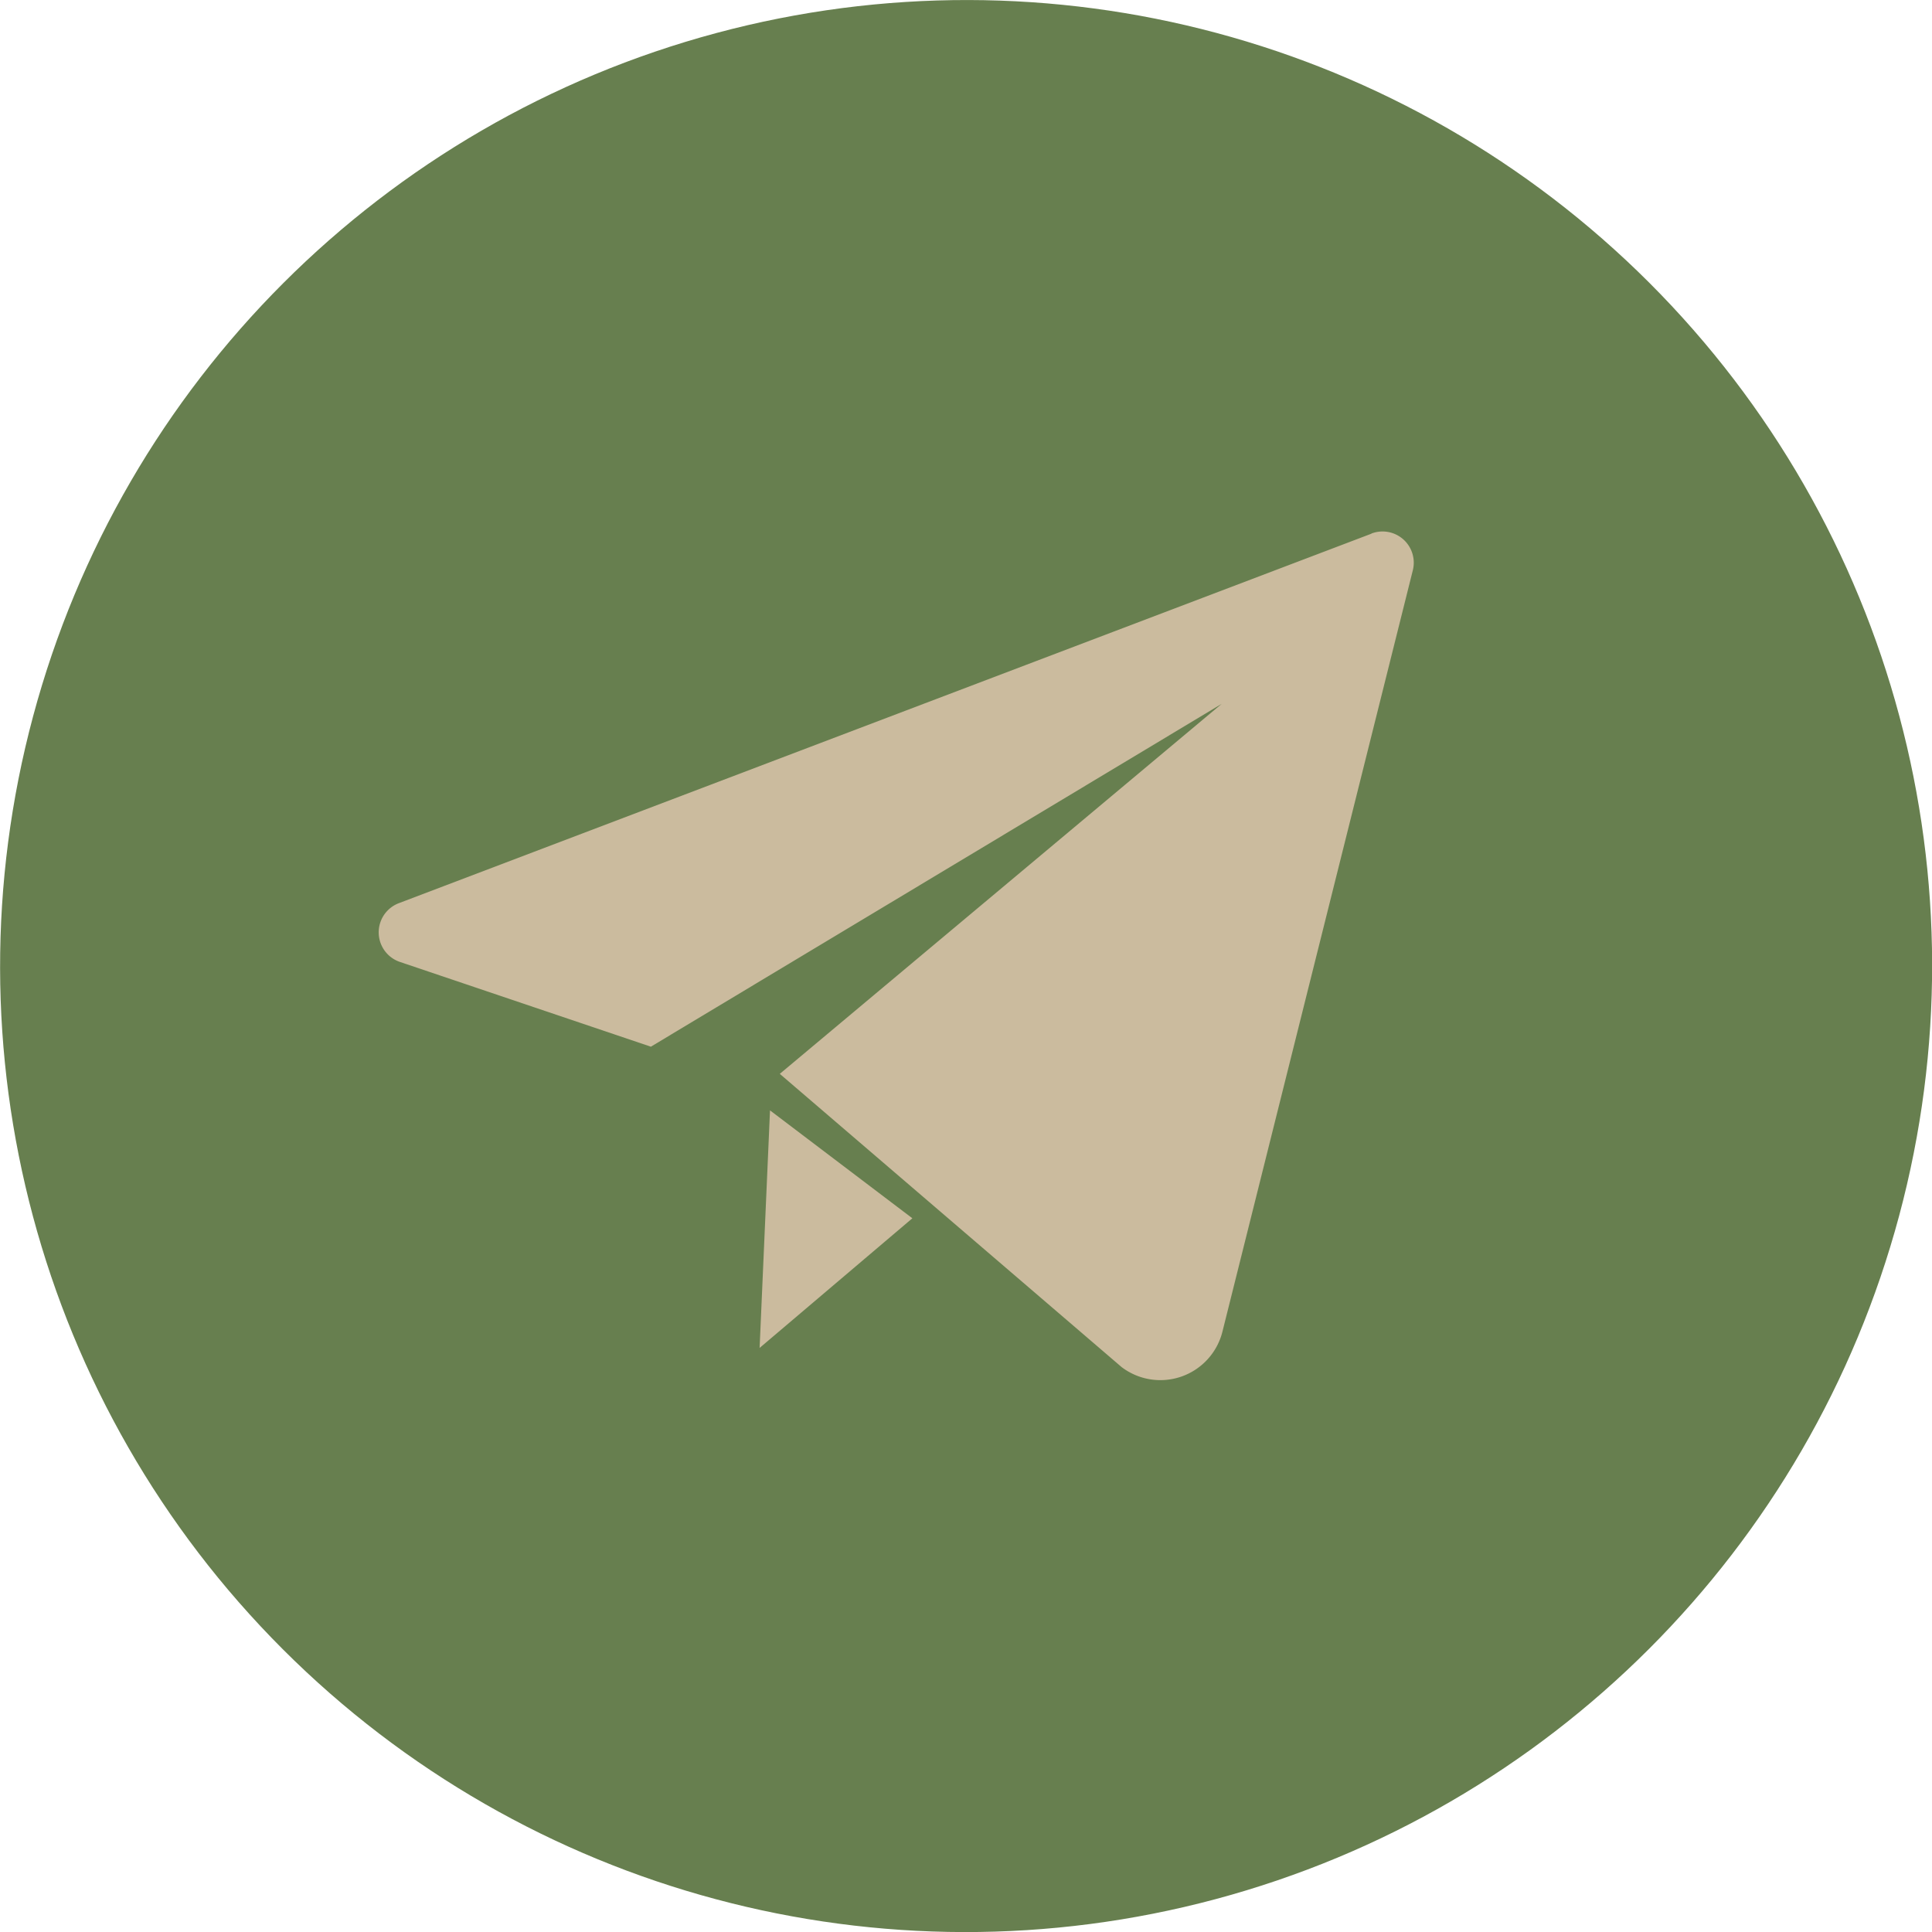 <?xml version="1.0" encoding="UTF-8"?> <svg xmlns="http://www.w3.org/2000/svg" viewBox="0 0 185.67 185.67"><defs><style>.cls-1{fill:#677f4f;}.cls-2{fill:#cbbb9e;}</style></defs><g id="Слой_2" data-name="Слой 2"><g id="Слой_1-2" data-name="Слой 1"><ellipse class="cls-1" cx="92.84" cy="92.84" rx="92.86" ry="92.81" transform="translate(-38.45 92.84) rotate(-45)"></ellipse><path class="cls-2" d="M72.79,129.25,62.55,101.59ZM74,106.71l-1,22.83,14.68-12.46Zm57.82-55.43L38.35,86.79a3,3,0,0,0,.1,5.66l24.1,8.14,54.86-32.95L74.94,103.2l32.85,28.18a6.15,6.15,0,0,0,9.69-3.41l18.29-73.14A3,3,0,0,0,131.78,51.28Z"></path></g></g></svg> 